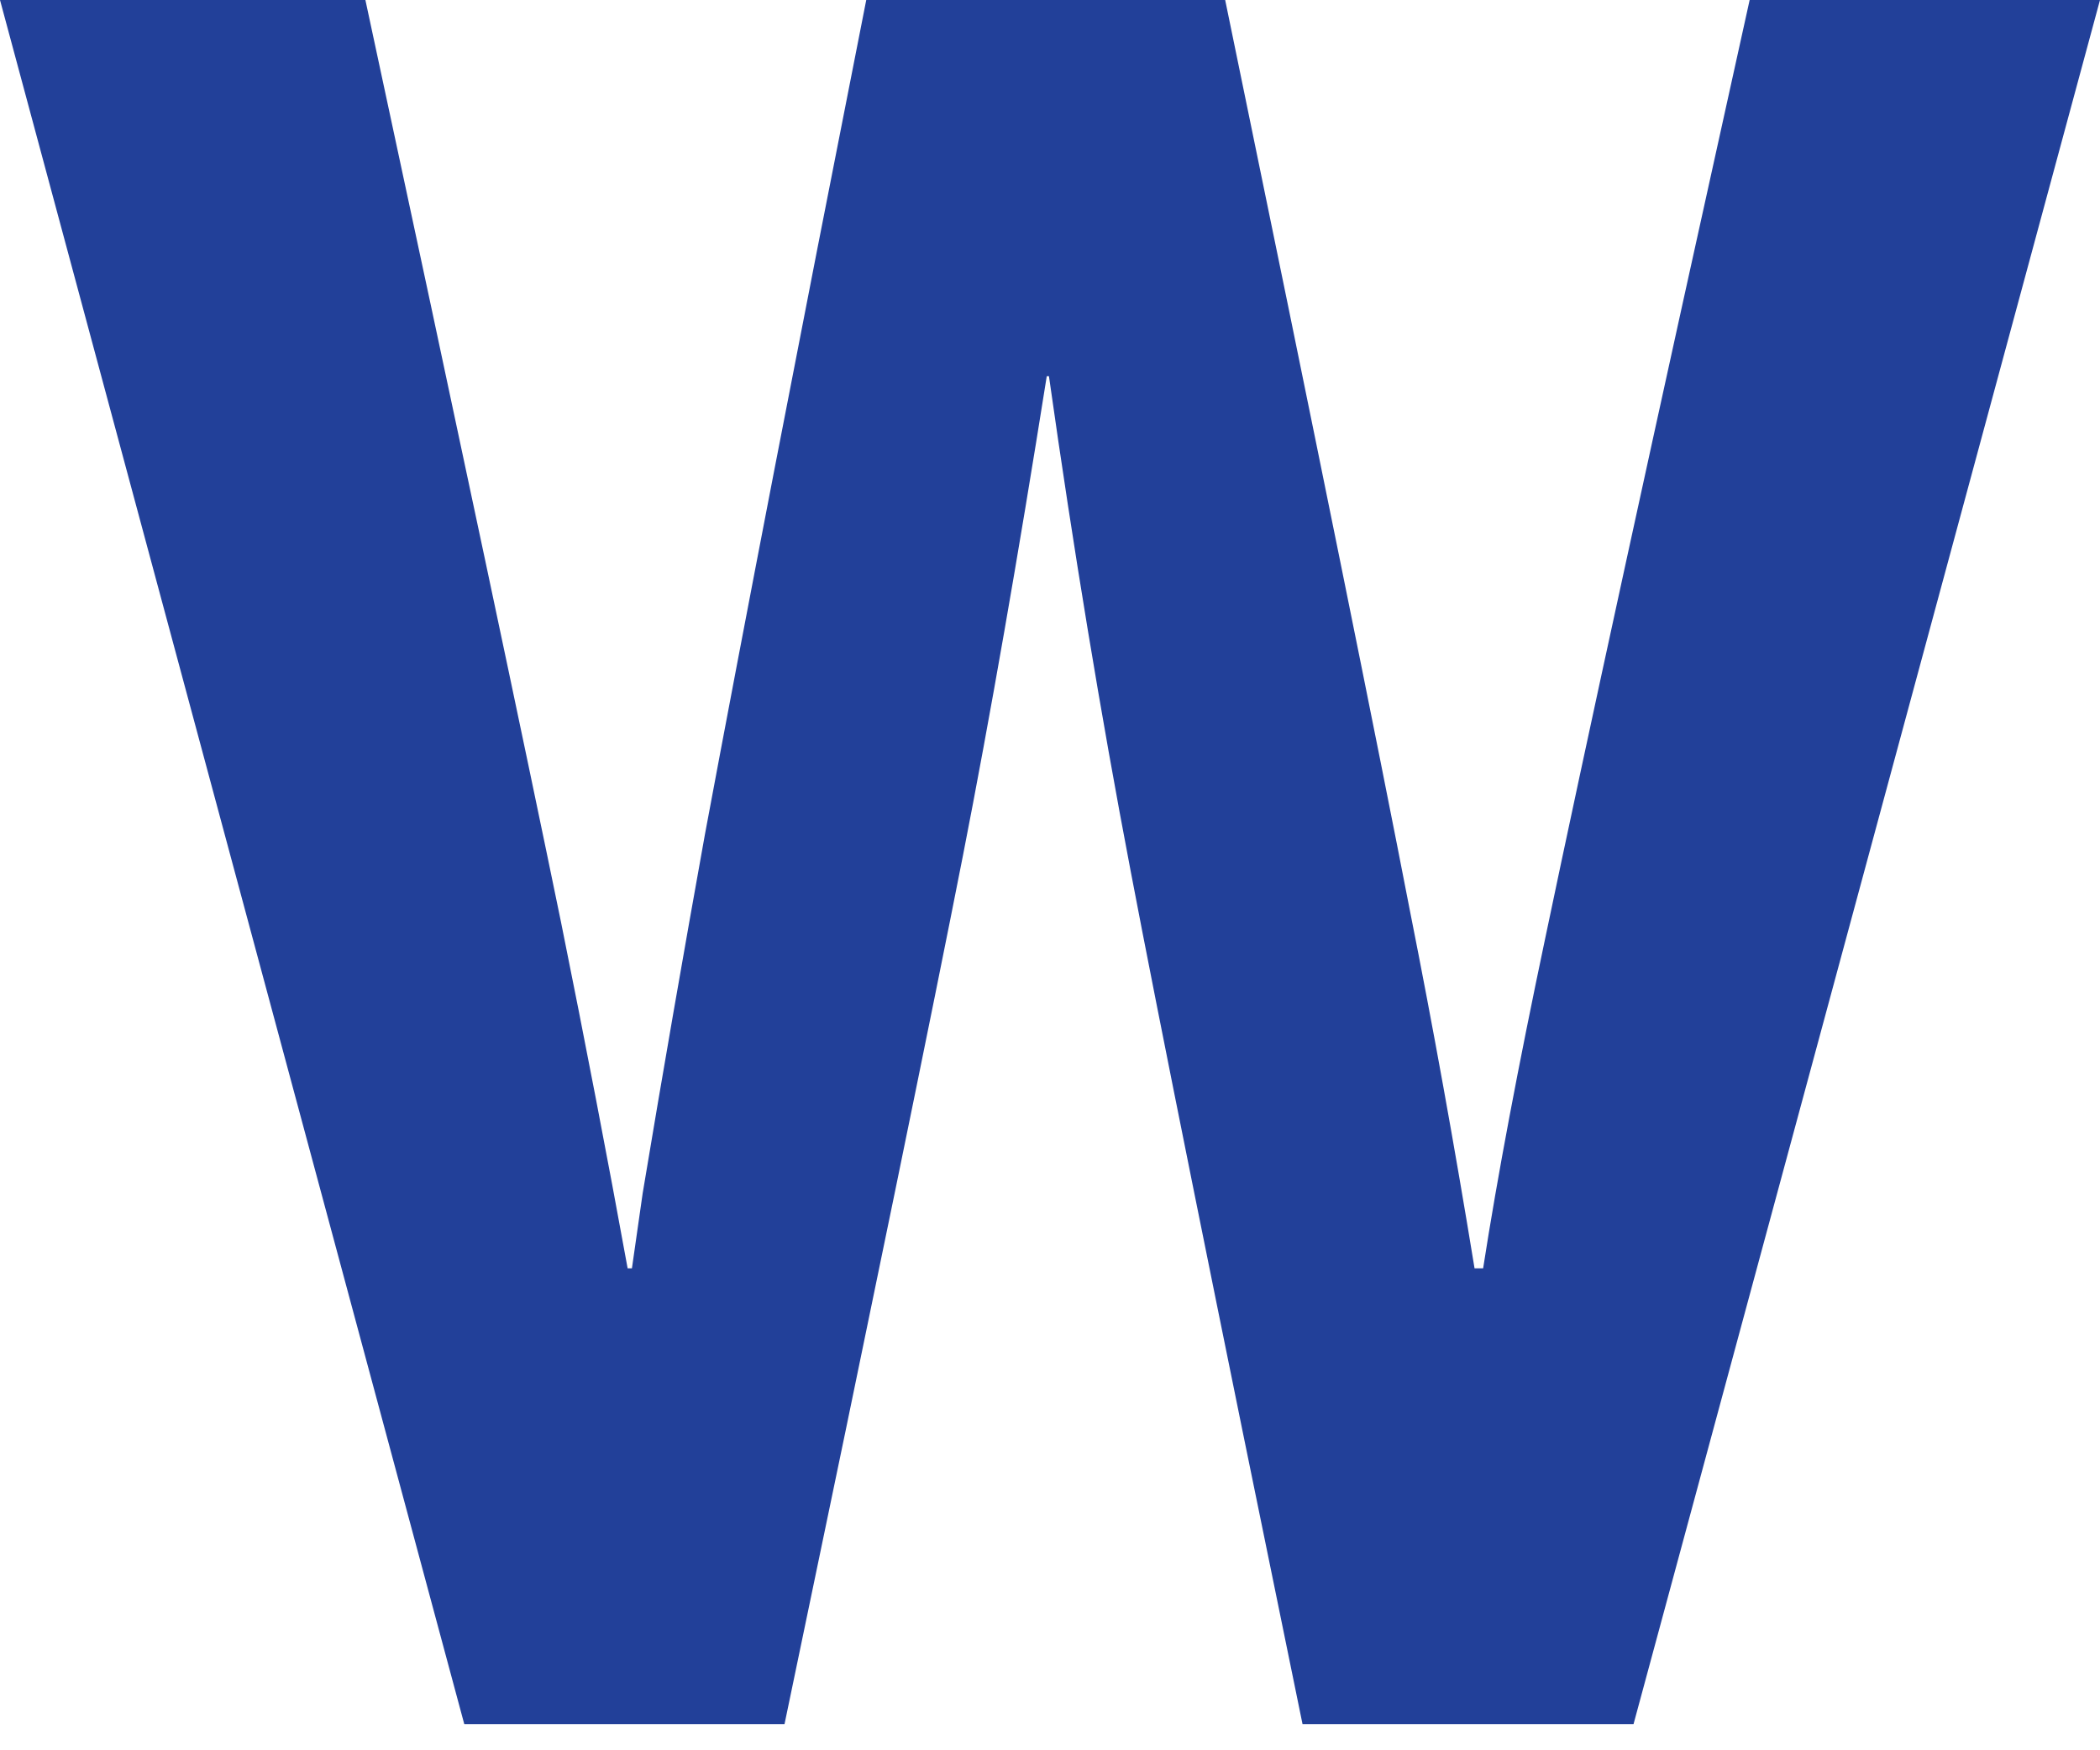 <svg width="24" height="20" viewBox="0 0 24 20" fill="none" xmlns="http://www.w3.org/2000/svg">
<path d="M0 0H4.176C5.257 5.028 6.002 8.541 6.412 10.539C6.69 11.914 6.944 13.233 7.173 14.493H7.222L7.345 13.634C7.574 12.258 7.812 10.891 8.057 9.531C8.5 7.157 9.114 3.98 9.9 0H14.002C15.05 5.077 15.754 8.549 16.115 10.415C16.376 11.726 16.622 13.085 16.852 14.493H16.95C17.113 13.445 17.351 12.184 17.662 10.71C18.104 8.598 18.882 5.028 19.996 0H24L18.669 19.701H14.886C13.887 14.837 13.232 11.587 12.921 9.949C12.577 8.147 12.266 6.264 11.988 4.299H11.963C11.635 6.362 11.316 8.189 11.005 9.777C10.661 11.53 9.982 14.837 8.966 19.701H5.306L0 0Z" fill="#224099"/>
</svg>
